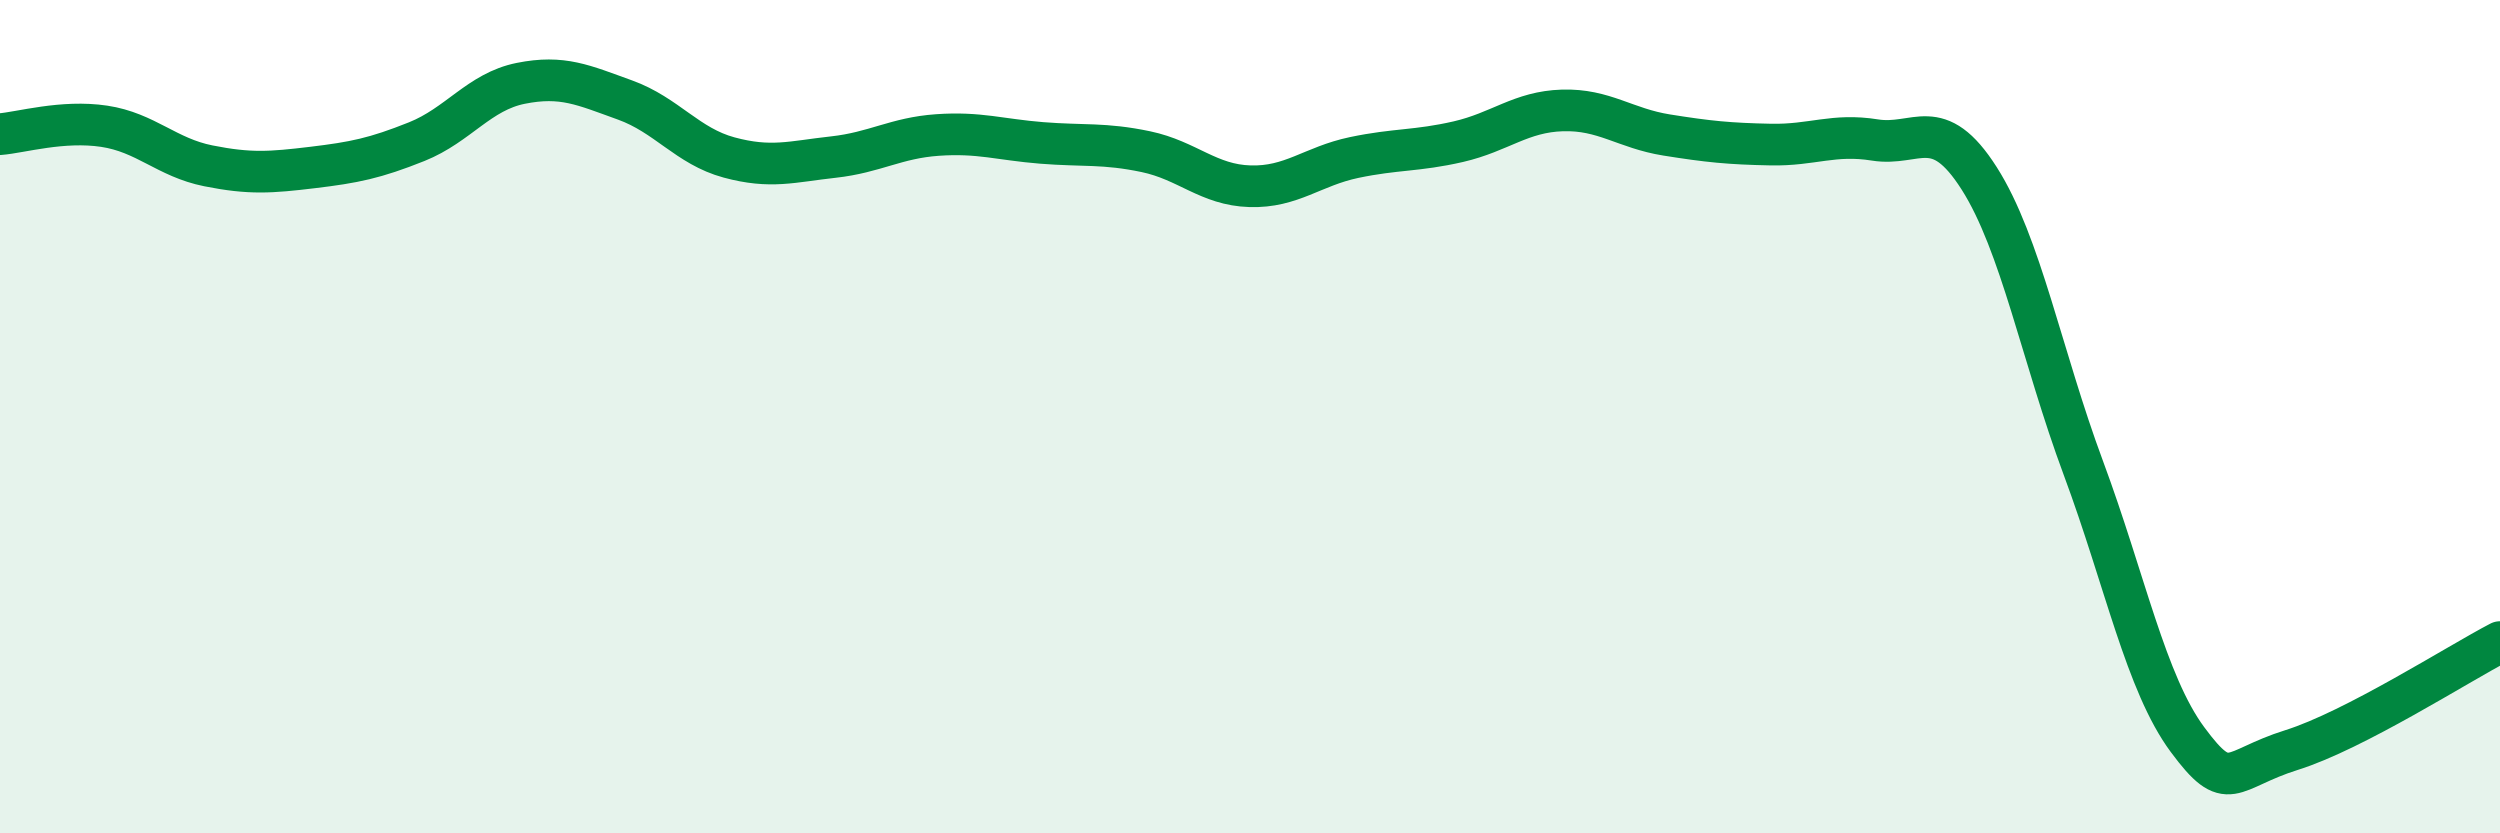 
    <svg width="60" height="20" viewBox="0 0 60 20" xmlns="http://www.w3.org/2000/svg">
      <path
        d="M 0,3.22 C 0.5,3.18 1.5,2.88 2.5,3.03 C 3.5,3.18 4,3.78 5,3.98 C 6,4.18 6.5,4.14 7.5,4.02 C 8.5,3.9 9,3.8 10,3.4 C 11,3 11.5,2.2 12.5,2 C 13.5,1.8 14,2.04 15,2.4 C 16,2.76 16.5,3.51 17.5,3.78 C 18.5,4.05 19,3.88 20,3.77 C 21,3.66 21.5,3.31 22.5,3.24 C 23.5,3.17 24,3.35 25,3.43 C 26,3.51 26.5,3.43 27.5,3.64 C 28.5,3.85 29,4.44 30,4.47 C 31,4.5 31.5,3.99 32.5,3.78 C 33.5,3.57 34,3.63 35,3.4 C 36,3.17 36.5,2.68 37.5,2.65 C 38.5,2.62 39,3.08 40,3.24 C 41,3.4 41.5,3.45 42.5,3.47 C 43.5,3.49 44,3.2 45,3.36 C 46,3.52 46.5,2.71 47.5,4.28 C 48.5,5.85 49,8.54 50,11.23 C 51,13.92 51.5,16.4 52.5,17.75 C 53.5,19.1 53.5,18.47 55,18 C 56.5,17.53 59,15.93 60,15.41L60 20L0 20Z"
        fill="#008740"
        opacity="0.1"
        stroke-linecap="round"
        stroke-linejoin="round"
      />
      <path
        d="M 0,3.22 C 0.5,3.18 1.5,2.88 2.5,3.03 C 3.5,3.18 4,3.78 5,3.98 C 6,4.18 6.5,4.14 7.5,4.02 C 8.5,3.9 9,3.8 10,3.4 C 11,3 11.5,2.2 12.5,2 C 13.5,1.8 14,2.04 15,2.4 C 16,2.76 16.5,3.51 17.5,3.78 C 18.5,4.05 19,3.88 20,3.77 C 21,3.66 21.5,3.31 22.5,3.24 C 23.5,3.17 24,3.35 25,3.43 C 26,3.51 26.5,3.43 27.5,3.64 C 28.5,3.85 29,4.44 30,4.47 C 31,4.5 31.5,3.99 32.5,3.78 C 33.5,3.57 34,3.63 35,3.4 C 36,3.17 36.5,2.68 37.5,2.65 C 38.5,2.62 39,3.08 40,3.24 C 41,3.4 41.5,3.45 42.5,3.47 C 43.5,3.49 44,3.2 45,3.36 C 46,3.52 46.5,2.71 47.5,4.28 C 48.5,5.85 49,8.54 50,11.23 C 51,13.92 51.5,16.4 52.5,17.75 C 53.5,19.1 53.5,18.47 55,18 C 56.5,17.53 59,15.93 60,15.41"
        stroke="#008740"
        stroke-width="1"
        fill="none"
        stroke-linecap="round"
        stroke-linejoin="round"
      />
    </svg>
  